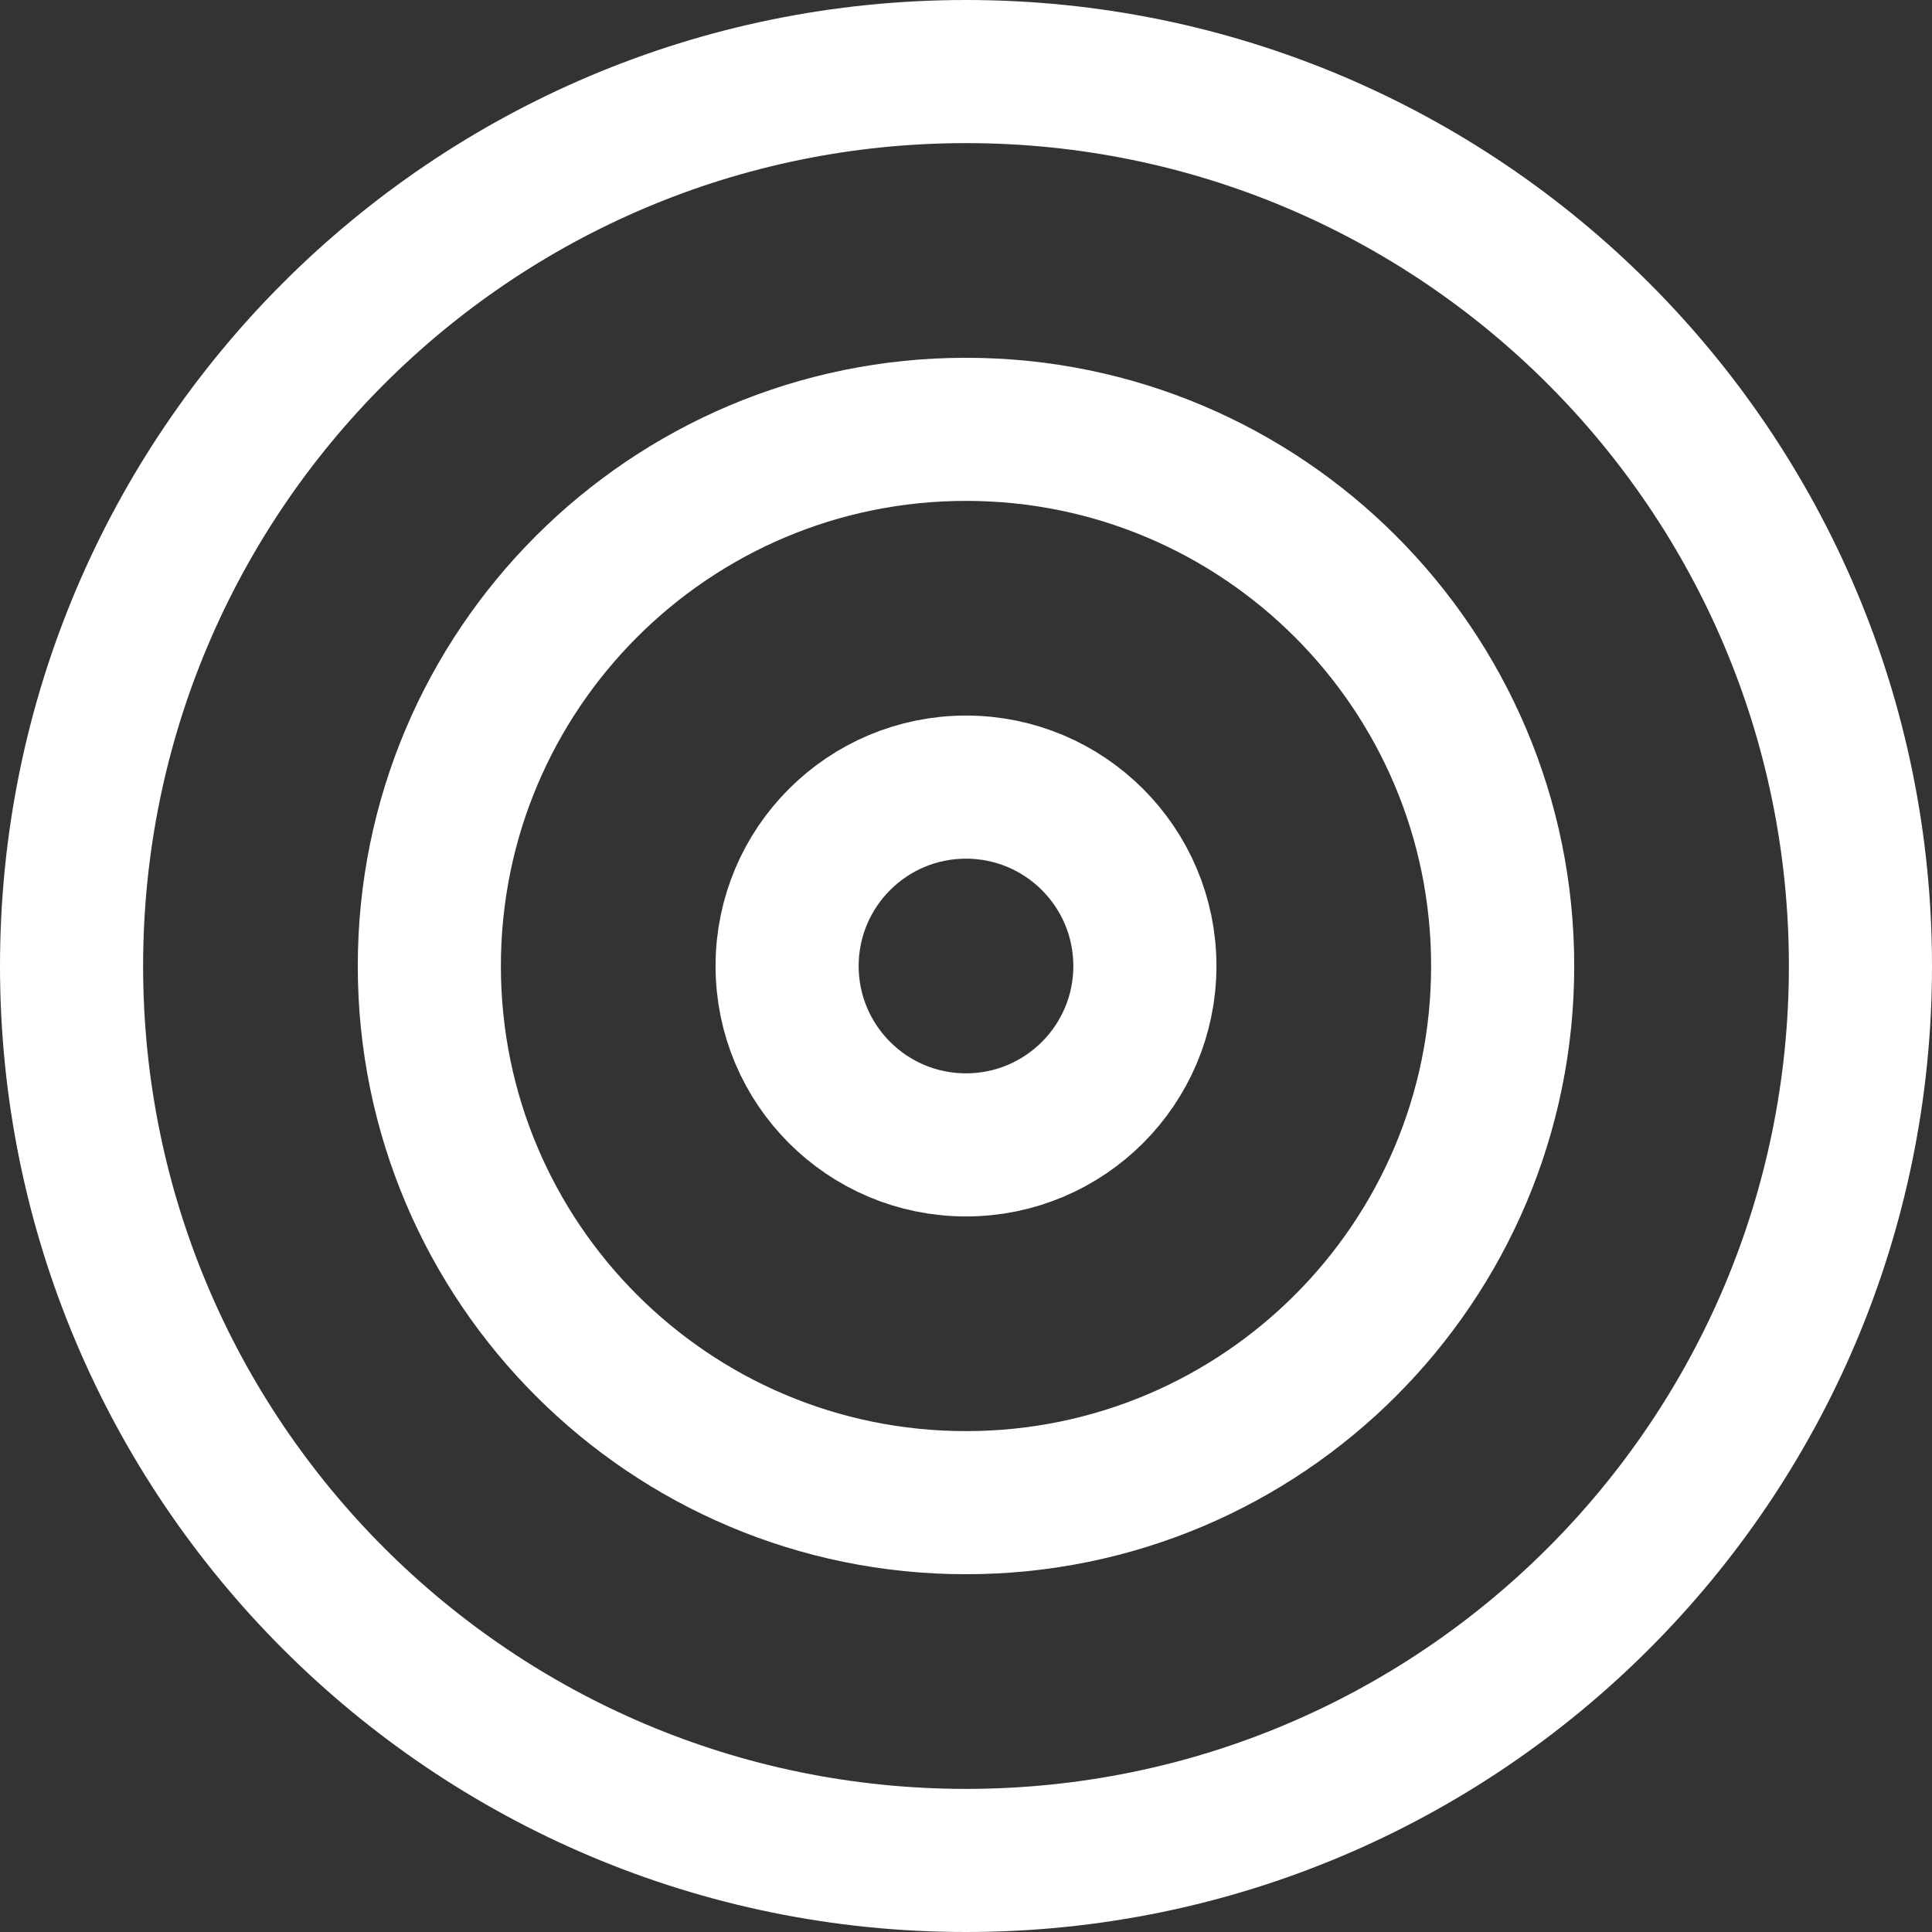 <?xml version="1.0" encoding="UTF-8"?>
<svg width="54px" height="54px" viewBox="0 0 54 54" version="1.1" xmlns="http://www.w3.org/2000/svg" xmlns:xlink="http://www.w3.org/1999/xlink">
    <rect x="0" y="0" width="54" height="54" fill="#333333" stroke="none"/>
    <title>5BD15064-F55D-48D6-AE21-93B2B56E8AE4</title>
    <g id="Draft-4" stroke="none" stroke-width="1" fill="none" fill-rule="evenodd" stroke-dasharray="0,0" stroke-linecap="round" stroke-linejoin="round">
        <g id="About-Us" transform="translate(-434, -2696)" stroke="#FFFFFF" stroke-width="4">
            <g id="Group-6" transform="translate(436, 2698)">
                <path d="M25,50 C38.807,50 50,38.807 50,25 C50,11.193 38.807,0 25,0 C11.193,0 0,11.193 0,25 C0,38.807 11.193,50 25,50 Z" id="03"></path>
                <path d="M25,40 C33.284,40 40,33.284 40,25 C40,16.716 33.284,10 25,10 C16.716,10 10,16.716 10,25 C10,33.284 16.716,40 25,40 Z" id="02"></path>
                <path d="M25,30 C27.761,30 30,27.761 30,25 C30,22.239 27.761,20 25,20 C22.239,20 20,22.239 20,25 C20,27.761 22.239,30 25,30 Z" id="01"></path>
            </g>
        </g>
    </g>
</svg>